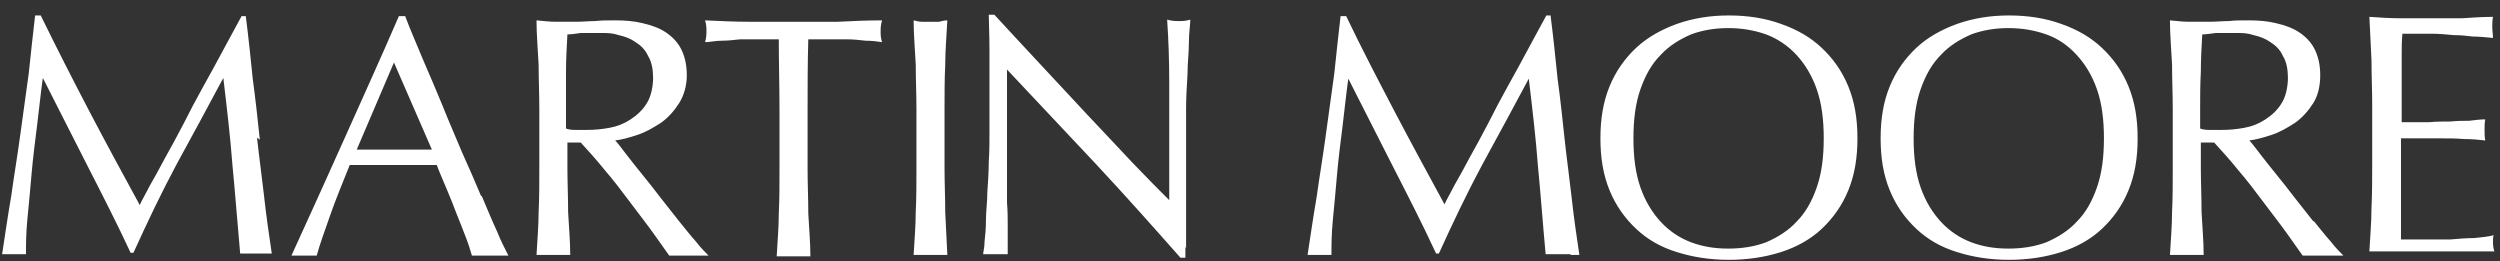 <?xml version="1.0" encoding="UTF-8"?>
<svg id="Calque_1" xmlns="http://www.w3.org/2000/svg" xmlns:xlink="http://www.w3.org/1999/xlink" version="1.1" viewBox="0 0 356 37.2">
  <rect x="0" y="0" width="356" height="37.2" fill="#333333" stroke="none"/>
  <!-- Generator: Adobe Illustrator 29.2.1, SVG Export Plug-In . SVG Version: 2.1.0 Build 116)  -->
  <defs>
    <style>
      .st0 {
        fill: #fff;
      }
    </style>
  </defs>
  <g id="Page-1">
    <g id="logo">
      <path id="Shape" class="st0" d="M119.3,3.1c-2.1,0-4.2,0-6.3,0s-4.3,0-6.3,0c-2.1,0-4.2-.1-6.3-.2.2.6.2,1.2.2,1.5s0,1-.2,1.6c.7,0,1.5-.2,2.3-.2.9,0,1.8-.1,2.7-.2.9,0,1.9,0,2.8,0,.9,0,1.8,0,2.7,0,0,3.3.1,6.7.1,10.1v8.4c0,2.1,0,4.3-.1,6.3,0,2.1-.2,4.1-.3,6.1.8,0,1.5,0,2.4,0s1.6,0,2.4,0c0-2-.2-4.1-.3-6.1,0-2.1-.1-4.2-.1-6.3v-8.4c0-3.4,0-6.7.1-10.1.8,0,1.7,0,2.7,0,.9,0,1.9,0,2.8,0,.9,0,1.8.1,2.7.2.9,0,1.6.1,2.3.2-.2-.6-.2-1.1-.2-1.5s0-.9.2-1.6c-2.2,0-4.3.1-6.3.2ZM130.4,30.2c0,2.1-.2,4.1-.3,6.1.8,0,1.5,0,2.4,0s1.6,0,2.4,0c-.1-2-.2-4.1-.3-6.1,0-2.1-.1-4.2-.1-6.3v-8.4c0-2.1,0-4.2.1-6.3,0-2.1.2-4.2.3-6.3-.4,0-.8.1-1.2.2-.4,0-.8,0-1.2,0s-.8,0-1.2,0c-.4,0-.8-.1-1.2-.2,0,2.1.2,4.2.3,6.3,0,2.1.1,4.2.1,6.3v8.4c0,2.1,0,4.3-.1,6.3h0ZM37,19.9c-.3-2.8-.6-5.7-1-8.6-.3-2.9-.6-5.9-1-9h-.6c-.8,1.5-1.7,3.1-2.6,4.8-.9,1.7-1.9,3.5-2.9,5.3-1,1.8-1.9,3.5-2.8,5.3-.9,1.7-1.8,3.4-2.6,4.8-.8,1.5-1.5,2.8-2.2,4-.6,1.2-1.1,2-1.4,2.7-2.5-4.6-4.9-9-7.2-13.4S8.1,6.9,5.8,2.2h-.8c-.3,2.6-.6,5.3-.9,8.2-.4,2.9-.8,5.8-1.2,8.7-.4,3-.9,5.9-1.3,8.8-.5,2.9-.9,5.7-1.3,8.3.5,0,1.1,0,1.7,0s1.2,0,1.7,0c0-1.3,0-3,.2-5,.2-2,.4-4.2.6-6.5.2-2.3.5-4.6.8-7,.3-2.4.5-4.5.8-6.6h0c2.2,4.3,4.3,8.5,6.4,12.6,2.1,4.1,4.2,8.2,6.1,12.3h.4c2-4.4,4-8.6,6.2-12.7,2.2-4,4.4-8.1,6.6-12.2h0c.5,4.2,1,8.4,1.3,12.4.4,4.1.7,8.2,1.1,12.6.4,0,.8,0,1.1,0h2.3c.4,0,.8,0,1.1,0-.4-2.7-.8-5.4-1.1-8.2-.3-2.7-.7-5.5-1-8.3h0ZM68.5,27.9c-.8-1.9-1.7-4-2.7-6.2-.9-2.2-1.9-4.4-2.8-6.7-.9-2.2-1.9-4.5-2.8-6.6-.9-2.2-1.8-4.2-2.5-6.1h-.9c-2.5,5.8-5.1,11.5-7.6,17.1-2.5,5.6-5.1,11.3-7.7,17,.6,0,1.2,0,1.8,0s1.3,0,1.8,0c.4-1.5,1.1-3.4,1.9-5.7.8-2.3,1.8-4.7,2.8-7.2,1,0,2,0,3,0,1,0,2,0,3,0s2.2,0,3.2,0c1.1,0,2.1,0,3.2,0,.4,1.1.9,2.2,1.4,3.4.5,1.2,1,2.4,1.4,3.5.5,1.2.9,2.3,1.3,3.3s.7,2,.9,2.7c.5,0,.9,0,1.3,0h2.6c.4,0,.8,0,1.3,0-.4-.8-1-1.9-1.6-3.4-.7-1.5-1.4-3.2-2.2-5.1h0ZM58.7,21.3c-.9,0-1.8,0-2.7,0s-1.7,0-2.6,0c-.9,0-1.8,0-2.6,0l5.3-12.4,5.4,12.4c-.9,0-1.8,0-2.7,0h0ZM95.1,36.4c.5,0,.9,0,1.4,0h2.9c.5,0,1,0,1.5,0-.5-.5-1.1-1.1-1.8-2-.8-.9-1.5-1.8-2.4-2.9-.9-1.1-1.7-2.2-2.6-3.3-.9-1.2-1.8-2.3-2.6-3.3-.9-1.1-1.6-2-2.3-2.9-.7-.9-1.2-1.6-1.6-2,.9-.1,2-.4,3.2-.8,1.2-.4,2.2-1,3.3-1.7,1-.7,1.9-1.7,2.6-2.8.7-1.1,1.1-2.5,1.1-4s-.3-2.7-.8-3.7c-.5-1-1.3-1.8-2.2-2.4s-2-1-3.3-1.3c-1.2-.3-2.5-.4-3.9-.4s-1.9,0-2.8.1c-.9,0-1.8.1-2.8.1s-1.9,0-2.8,0c-.9,0-1.8-.1-2.8-.2,0,2.1.2,4.2.3,6.3,0,2.1.1,4.2.1,6.3v8.4c0,2.1,0,4.3-.1,6.3,0,2.1-.2,4.1-.3,6.1.8,0,1.5,0,2.4,0s1.6,0,2.4,0c0-2-.2-4.1-.3-6.1,0-2.1-.1-4.2-.1-6.3v-3.6h1.9c1,1.1,2.2,2.4,3.4,3.9,1.3,1.5,2.5,3.1,3.7,4.7,1.2,1.6,2.3,3,3.3,4.4,1,1.4,1.7,2.4,2.2,3.1h0ZM83.9,18.5c-.7,0-1.2,0-1.8,0-.5,0-1,0-1.5-.2v-2.8c0-1.8,0-3.5,0-5.3,0-1.8.1-3.5.2-5.3.5,0,1.2-.1,1.9-.2.8,0,1.7,0,2.8,0s1.7,0,2.6.3c.9.2,1.7.5,2.4,1,.8.5,1.4,1.1,1.8,2,.5.8.7,1.9.7,3.1s-.3,2.7-.9,3.6c-.6,1-1.4,1.7-2.3,2.3-.9.6-1.9,1-3,1.2-1.1.2-2.1.3-3.2.3h0ZM259.4,6.8c-1.6-1.5-3.5-2.6-5.8-3.4-2.2-.8-4.7-1.2-7.4-1.2s-5.1.4-7.4,1.2c-2.2.8-4.2,1.9-5.8,3.4-1.6,1.5-2.9,3.3-3.8,5.5-.9,2.2-1.3,4.6-1.3,7.4s.4,5.2,1.3,7.4c.9,2.2,2.2,4,3.8,5.5,1.6,1.5,3.5,2.6,5.8,3.3,2.2.7,4.7,1.1,7.4,1.1s5.2-.4,7.4-1.1,4.2-1.8,5.8-3.3c1.6-1.5,2.9-3.3,3.8-5.5.9-2.2,1.3-4.6,1.3-7.4s-.4-5.2-1.3-7.4c-.9-2.2-2.2-4-3.8-5.5ZM258.7,26.7c-.7,2-1.6,3.6-2.9,4.9-1.2,1.3-2.7,2.2-4.3,2.9-1.6.6-3.4.9-5.4.9s-3.7-.3-5.3-.9c-1.6-.6-3.1-1.6-4.3-2.9-1.2-1.3-2.2-2.9-2.9-4.9-.7-2-1-4.3-1-7s.3-5,1-7c.7-2,1.6-3.6,2.9-4.9,1.2-1.3,2.7-2.2,4.3-2.9,1.6-.6,3.4-.9,5.3-.9s3.7.3,5.4.9c1.6.6,3.1,1.6,4.3,2.9,1.2,1.3,2.2,2.9,2.9,4.9.7,2,1,4.3,1,7s-.3,5-1,7ZM168.9,35.4c0-.8,0-1.7,0-2.8,0-1.1,0-2.2,0-3.4,0-1.2,0-2.4,0-3.6,0-1.2,0-2.4,0-3.5v-2.9c0-.9,0-2.2,0-3.8,0-1.6.1-3.1.2-4.8,0-1.6.2-3.1.2-4.6,0-1.4.2-2.5.2-3.2-.7.2-1.2.2-1.6.2s-1,0-1.7-.2c.2,2.9.3,5.9.3,9.1,0,3.2,0,6.6,0,10v6.6c-1.5-1.5-3.3-3.3-5.3-5.4-2-2.1-4.1-4.4-6.4-6.8-2.2-2.4-4.5-4.8-6.8-7.3-2.3-2.5-4.4-4.7-6.4-6.9h-.8c0,1.1.1,2.8.1,5,0,2.2,0,4.9,0,8s0,2.3,0,3.7c0,1.4,0,2.8-.1,4.2,0,1.4-.1,2.9-.2,4.3,0,1.4-.2,2.8-.2,4,0,1.2-.1,2.3-.2,3.1,0,.9-.2,1.5-.2,1.8.6,0,1.2,0,1.8,0s1.2,0,1.7,0c0-.3,0-.8,0-1.5,0-.7,0-1.6,0-2.6,0-1,0-2-.1-3.2,0-1.1,0-2.3,0-3.4,0-1.1,0-2.2,0-3.2,0-1,0-1.8,0-2.5,0-2.6,0-4.7,0-6.2,0-1.5,0-2.7,0-3.7,4.2,4.5,8.5,9,12.7,13.5,4.2,4.5,8.2,9,12,13.3h.7v-1.6h0ZM355,34.3c0-.3,0-.5.1-.8-.8.2-1.7.3-2.8.4-1.1,0-2.2.1-3.4.2-1.2,0-2.4,0-3.6,0h-3.4c0-.6,0-1.5,0-2.7,0-1.2,0-2.7,0-4.6v-4.8c0-.5,0-1,0-1.3,0-.3,0-.7,0-1,.6,0,1.4,0,2.4,0,1,0,2.1,0,3.2,0,1.1,0,2.2,0,3.4.1,1.1,0,2.1.1,3,.2-.1-.5-.1-1-.1-1.5s0-1,.1-1.5c-.7,0-1.5.1-2.3.2-.8,0-1.7,0-2.6.1-.9,0-2,0-3.1.1-1.1,0-2.4,0-3.9,0,0-.6,0-1.5,0-2.7,0-1.2,0-2.4,0-3.7s0-2.3,0-3.2c0-.9,0-1.9.1-3,1.6,0,3,0,4.1,0,1.1,0,2.2.1,3.2.2,1,0,1.9.1,2.7.2.9,0,1.8.1,2.9.2,0-.5-.1-1-.1-1.5s0-1,.1-1.5c-1.5,0-2.9.1-4.4.2-1.4,0-2.9,0-4.4,0s-2.9,0-4.4,0c-1.5,0-2.9-.1-4.4-.2.1,2.1.2,4.2.3,6.2,0,2.1.1,4.2.1,6.3v8.4c0,2.1,0,4.2-.1,6.3,0,2.1-.2,4.1-.3,6.2,1.5,0,3,0,4.5,0h8.9c1.4,0,2.9,0,4.4,0-.1-.3-.2-.7-.2-1.3s0-.5,0-.8h0ZM329.4,31.5c-.9-1.1-1.7-2.2-2.6-3.3-.9-1.2-1.8-2.3-2.6-3.3-.9-1.1-1.6-2-2.3-2.9-.7-.9-1.2-1.6-1.6-2,.9-.1,2-.4,3.2-.8,1.2-.4,2.2-1,3.3-1.7,1-.7,1.9-1.7,2.6-2.8s1-2.5,1-4-.3-2.7-.8-3.7c-.5-1-1.3-1.8-2.2-2.4-.9-.6-2-1-3.3-1.3-1.2-.3-2.5-.4-3.9-.4s-1.9,0-2.8.1c-.9,0-1.8.1-2.8.1s-1.9,0-2.8,0c-.9,0-1.8-.1-2.8-.2,0,2.1.2,4.2.3,6.3,0,2.1.1,4.2.1,6.3v8.4c0,2.1,0,4.3-.1,6.3,0,2.1-.2,4.1-.3,6.1.8,0,1.5,0,2.4,0s1.6,0,2.4,0c0-2-.2-4.1-.3-6.1,0-2.1-.1-4.2-.1-6.3v-3.6h1.9c1,1.1,2.2,2.4,3.4,3.9,1.3,1.5,2.5,3.1,3.7,4.7,1.2,1.6,2.3,3,3.3,4.4s1.7,2.4,2.2,3.1c.5,0,.9,0,1.4,0h2.9c.5,0,1,0,1.5,0-.5-.5-1.1-1.1-1.8-2-.8-.9-1.5-1.8-2.4-2.9h0ZM316.6,18.5c-.7,0-1.2,0-1.8,0-.5,0-1,0-1.5-.2v-2.8c0-1.8,0-3.5.1-5.3,0-1.8.1-3.5.2-5.3.5,0,1.2-.1,1.9-.2.8,0,1.7,0,2.8,0s1.7,0,2.6.3c.9.2,1.7.5,2.4,1,.8.5,1.4,1.1,1.8,2,.5.8.7,1.9.7,3.1s-.3,2.7-.9,3.6c-.6,1-1.4,1.7-2.3,2.3-.9.6-1.9,1-3,1.2-1.1.2-2.1.3-3.2.3h0ZM299.3,6.8c-1.6-1.5-3.5-2.6-5.8-3.4-2.2-.8-4.7-1.2-7.4-1.2s-5.1.4-7.4,1.2c-2.2.8-4.2,1.9-5.8,3.4-1.6,1.5-2.9,3.3-3.8,5.5-.9,2.2-1.3,4.6-1.3,7.4s.4,5.2,1.3,7.4c.9,2.2,2.2,4,3.8,5.5,1.6,1.5,3.5,2.6,5.8,3.3,2.2.7,4.7,1.1,7.4,1.1s5.2-.4,7.4-1.1c2.2-.7,4.2-1.8,5.8-3.3,1.6-1.5,2.9-3.3,3.8-5.5.9-2.2,1.3-4.6,1.3-7.4s-.4-5.2-1.3-7.4c-.9-2.2-2.2-4-3.8-5.5ZM298.6,26.7c-.7,2-1.6,3.6-2.9,4.9-1.2,1.3-2.7,2.2-4.3,2.9-1.6.6-3.4.9-5.4.9s-3.7-.3-5.3-.9c-1.6-.6-3.1-1.6-4.3-2.9-1.2-1.3-2.2-2.9-2.9-4.9-.7-2-1-4.3-1-7s.3-5,1-7c.7-2,1.6-3.6,2.9-4.9,1.2-1.3,2.7-2.2,4.3-2.9,1.6-.6,3.4-.9,5.3-.9s3.7.3,5.4.9,3.1,1.6,4.3,2.9c1.2,1.3,2.2,2.9,2.9,4.9.7,2,1,4.3,1,7s-.3,5-1,7ZM223.7,36.3c.4,0,.8,0,1.2,0-.4-2.7-.8-5.4-1.1-8.2-.3-2.7-.7-5.5-1-8.3-.3-2.8-.6-5.7-1-8.6-.3-2.9-.6-5.9-1-9h-.6c-.8,1.5-1.7,3.1-2.6,4.8-.9,1.7-1.9,3.5-2.9,5.3-1,1.8-1.9,3.5-2.8,5.3-.9,1.7-1.8,3.4-2.6,4.8-.8,1.5-1.5,2.8-2.2,4-.6,1.2-1.1,2-1.4,2.7-2.5-4.6-4.9-9-7.2-13.4-2.3-4.4-4.6-8.8-6.8-13.4h-.8c-.3,2.6-.6,5.3-.9,8.2-.4,2.9-.8,5.8-1.2,8.7-.4,3-.9,5.9-1.3,8.8-.5,2.9-.9,5.7-1.3,8.3.5,0,1.1,0,1.7,0s1.2,0,1.7,0c0-1.3,0-3,.2-5,.2-2,.4-4.2.6-6.5.2-2.3.5-4.6.8-7,.3-2.4.5-4.5.8-6.6h0c2.2,4.3,4.3,8.5,6.4,12.6,2.1,4.1,4.2,8.2,6.1,12.3h.4c2-4.4,4-8.6,6.2-12.7,2.2-4,4.4-8.1,6.6-12.2h0c.5,4.2,1,8.4,1.3,12.4.4,4.1.7,8.3,1.1,12.6.4,0,.8,0,1.2,0h2.3Z"/>
    </g>
  </g>
</svg>